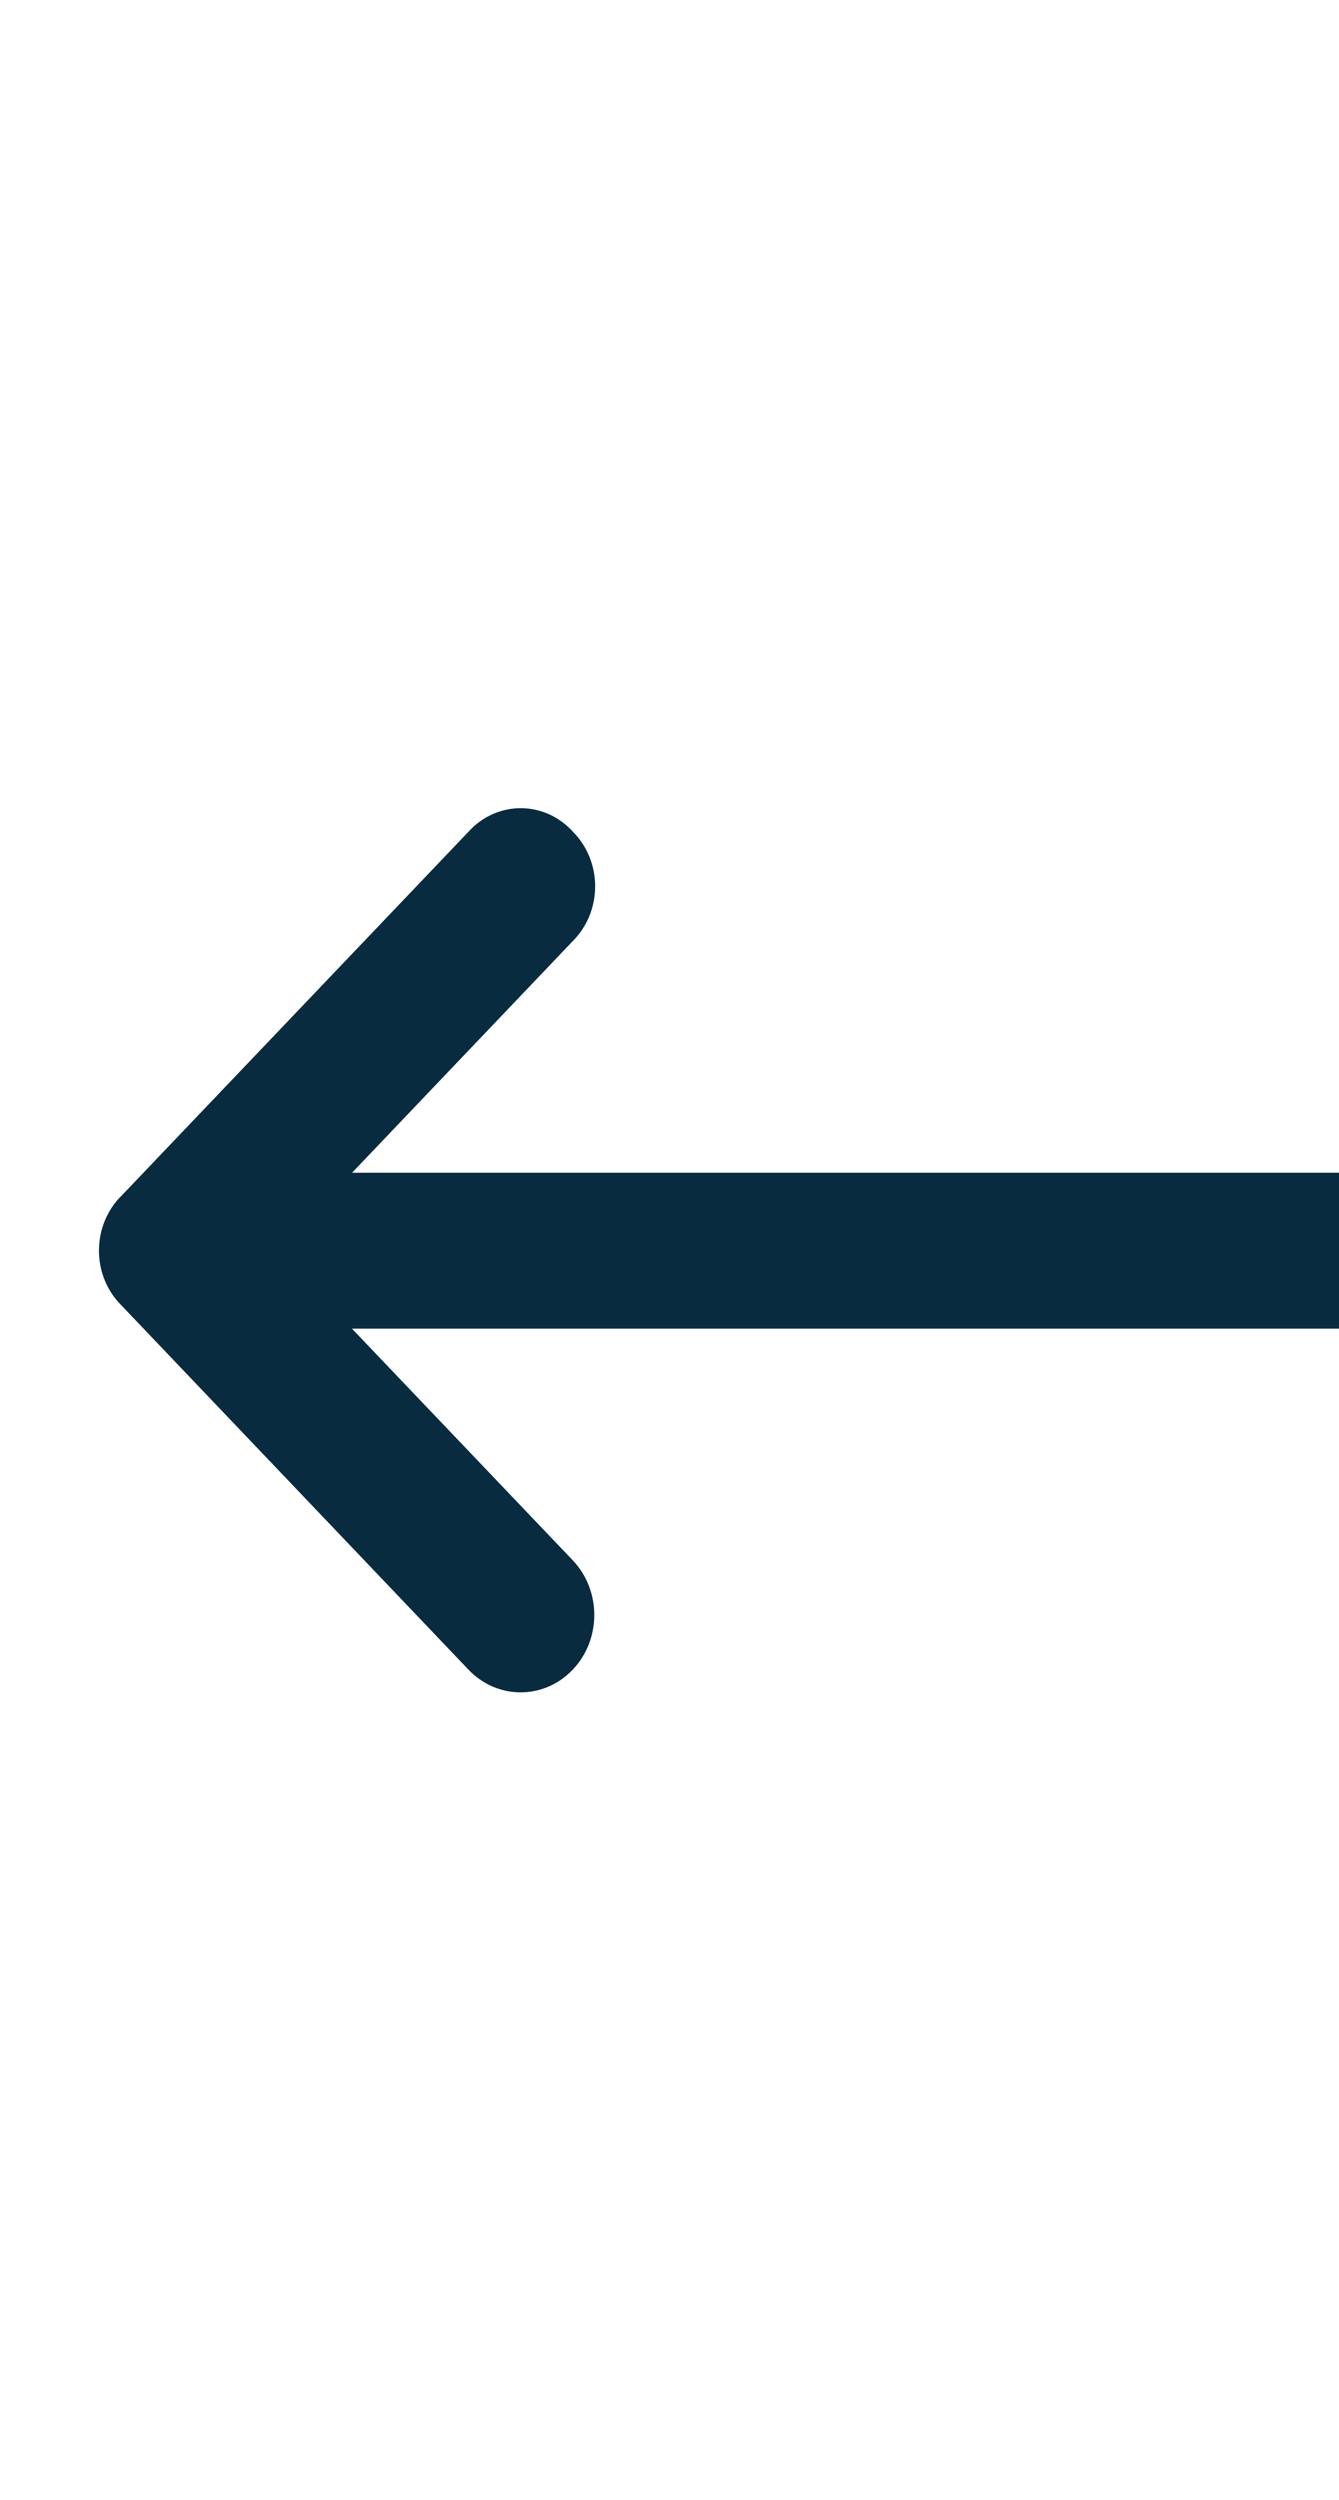 <?xml version="1.0" encoding="UTF-8"?> <svg xmlns="http://www.w3.org/2000/svg" xmlns:xlink="http://www.w3.org/1999/xlink" width="15" height="28" xml:space="preserve" overflow="hidden"><defs><clipPath id="clip0"><rect x="1015" y="260" width="15" height="28"></rect></clipPath></defs><g clip-path="url(#clip0)" transform="translate(-1015 -260)"><path d="M1.962 14.187 22.747 14.187 20.274 16.66C19.952 16.983 19.952 17.506 20.274 17.828 20.596 18.151 21.119 18.151 21.442 17.828L25.331 13.937C25.654 13.63 25.666 13.12 25.359 12.797 25.35 12.788 25.341 12.779 25.331 12.77L21.441 8.88C21.134 8.557 20.623 8.545 20.301 8.852 20.291 8.861 20.282 8.87 20.273 8.88 19.951 9.187 19.938 9.697 20.245 10.02 20.254 10.029 20.264 10.039 20.273 10.048L22.746 12.522 1.962 12.522C1.501 12.522 1.127 12.896 1.127 13.356 1.127 13.817 1.501 14.19 1.962 14.19Z" fill="#092B3F" transform="matrix(-1 0 0 1.049 1041.69 260)"></path></g></svg> 